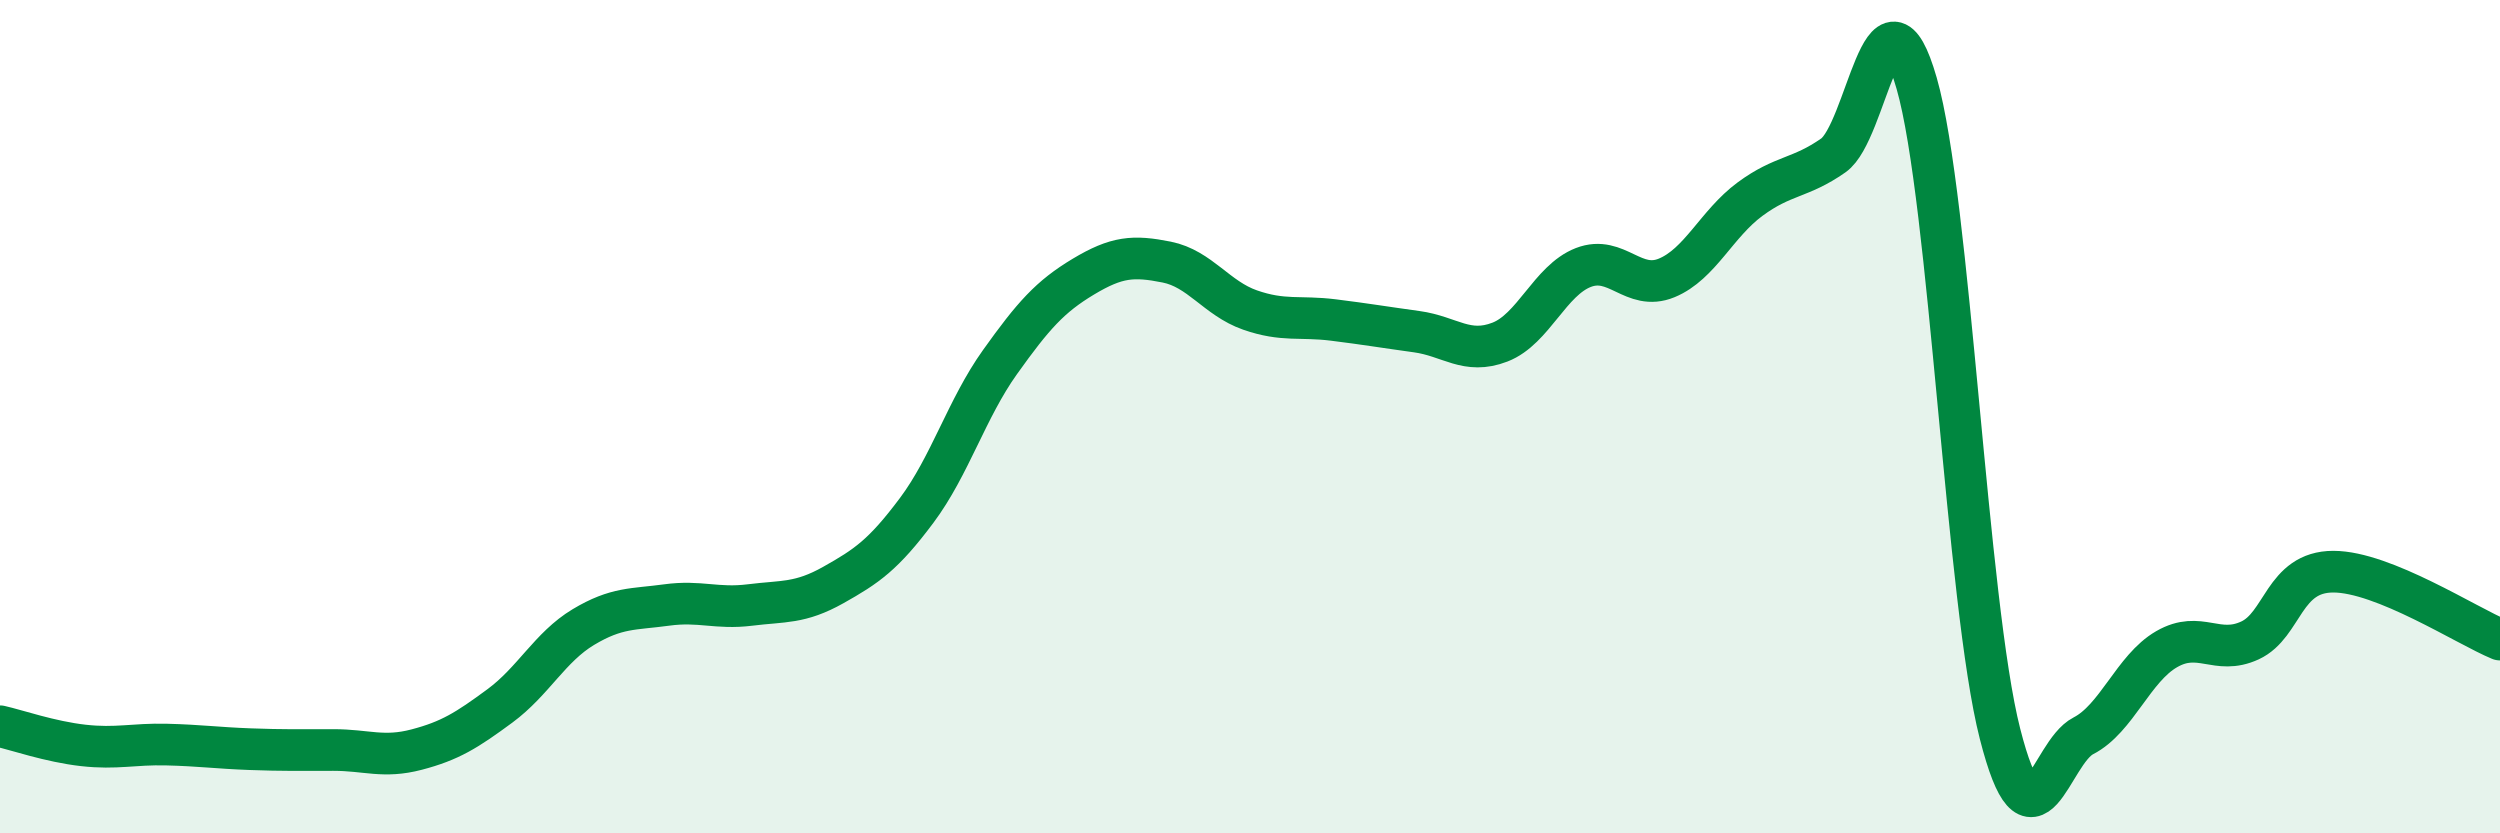 
    <svg width="60" height="20" viewBox="0 0 60 20" xmlns="http://www.w3.org/2000/svg">
      <path
        d="M 0,17.43 C 0.4,17.52 1.2,17.8 2,17.89 C 2.8,17.98 3.2,17.85 4,17.87 C 4.8,17.89 5.2,17.95 6,17.98 C 6.8,18.01 7.2,18 8,18 C 8.8,18 9.2,18.2 10,17.99 C 10.8,17.78 11.2,17.53 12,16.94 C 12.8,16.35 13.2,15.53 14,15.05 C 14.8,14.57 15.2,14.63 16,14.52 C 16.8,14.41 17.2,14.62 18,14.52 C 18.8,14.42 19.2,14.49 20,14.04 C 20.8,13.59 21.2,13.32 22,12.25 C 22.8,11.18 23.2,9.81 24,8.69 C 24.8,7.57 25.2,7.12 26,6.64 C 26.8,6.16 27.2,6.13 28,6.29 C 28.8,6.45 29.2,7.16 30,7.44 C 30.8,7.72 31.2,7.58 32,7.68 C 32.8,7.78 33.2,7.85 34,7.96 C 34.8,8.07 35.2,8.52 36,8.21 C 36.8,7.9 37.2,6.73 38,6.42 C 38.8,6.11 39.2,7 40,6.67 C 40.8,6.34 41.2,5.37 42,4.78 C 42.8,4.19 43.2,4.29 44,3.73 C 44.8,3.17 45.2,-0.78 46,2 C 46.8,4.78 47.2,14.48 48,17.61 C 48.8,20.74 49.2,18.07 50,17.66 C 50.8,17.25 51.2,16.04 52,15.58 C 52.8,15.12 53.2,15.74 54,15.37 C 54.8,15 54.8,13.72 56,13.72 C 57.2,13.72 59.2,15.02 60,15.35L60 20L0 20Z"
        fill="#008740"
        opacity="0.1"
        stroke-linecap="round"
        stroke-linejoin="round"
      />
      <path
        d="M 0,17.43 C 0.4,17.52 1.2,17.8 2,17.89 C 2.8,17.98 3.2,17.85 4,17.87 C 4.8,17.89 5.2,17.95 6,17.98 C 6.8,18.01 7.2,18 8,18 C 8.8,18 9.2,18.2 10,17.99 C 10.8,17.78 11.2,17.53 12,16.94 C 12.8,16.35 13.2,15.53 14,15.05 C 14.8,14.57 15.2,14.63 16,14.52 C 16.8,14.41 17.2,14.62 18,14.52 C 18.8,14.42 19.2,14.49 20,14.04 C 20.8,13.59 21.2,13.32 22,12.25 C 22.8,11.18 23.2,9.81 24,8.69 C 24.8,7.57 25.2,7.12 26,6.64 C 26.8,6.16 27.2,6.13 28,6.29 C 28.8,6.45 29.2,7.16 30,7.44 C 30.8,7.72 31.2,7.58 32,7.68 C 32.8,7.78 33.2,7.85 34,7.96 C 34.8,8.07 35.2,8.52 36,8.21 C 36.8,7.9 37.2,6.73 38,6.42 C 38.8,6.11 39.2,7 40,6.67 C 40.8,6.34 41.2,5.37 42,4.78 C 42.8,4.19 43.2,4.29 44,3.73 C 44.8,3.17 45.2,-0.78 46,2 C 46.8,4.78 47.2,14.48 48,17.61 C 48.8,20.74 49.2,18.07 50,17.66 C 50.8,17.25 51.2,16.04 52,15.58 C 52.8,15.12 53.2,15.74 54,15.37 C 54.8,15 54.8,13.72 56,13.72 C 57.2,13.72 59.2,15.02 60,15.35"
        stroke="#008740"
        stroke-width="1"
        fill="none"
        stroke-linecap="round"
        stroke-linejoin="round"
      />
    </svg>
  